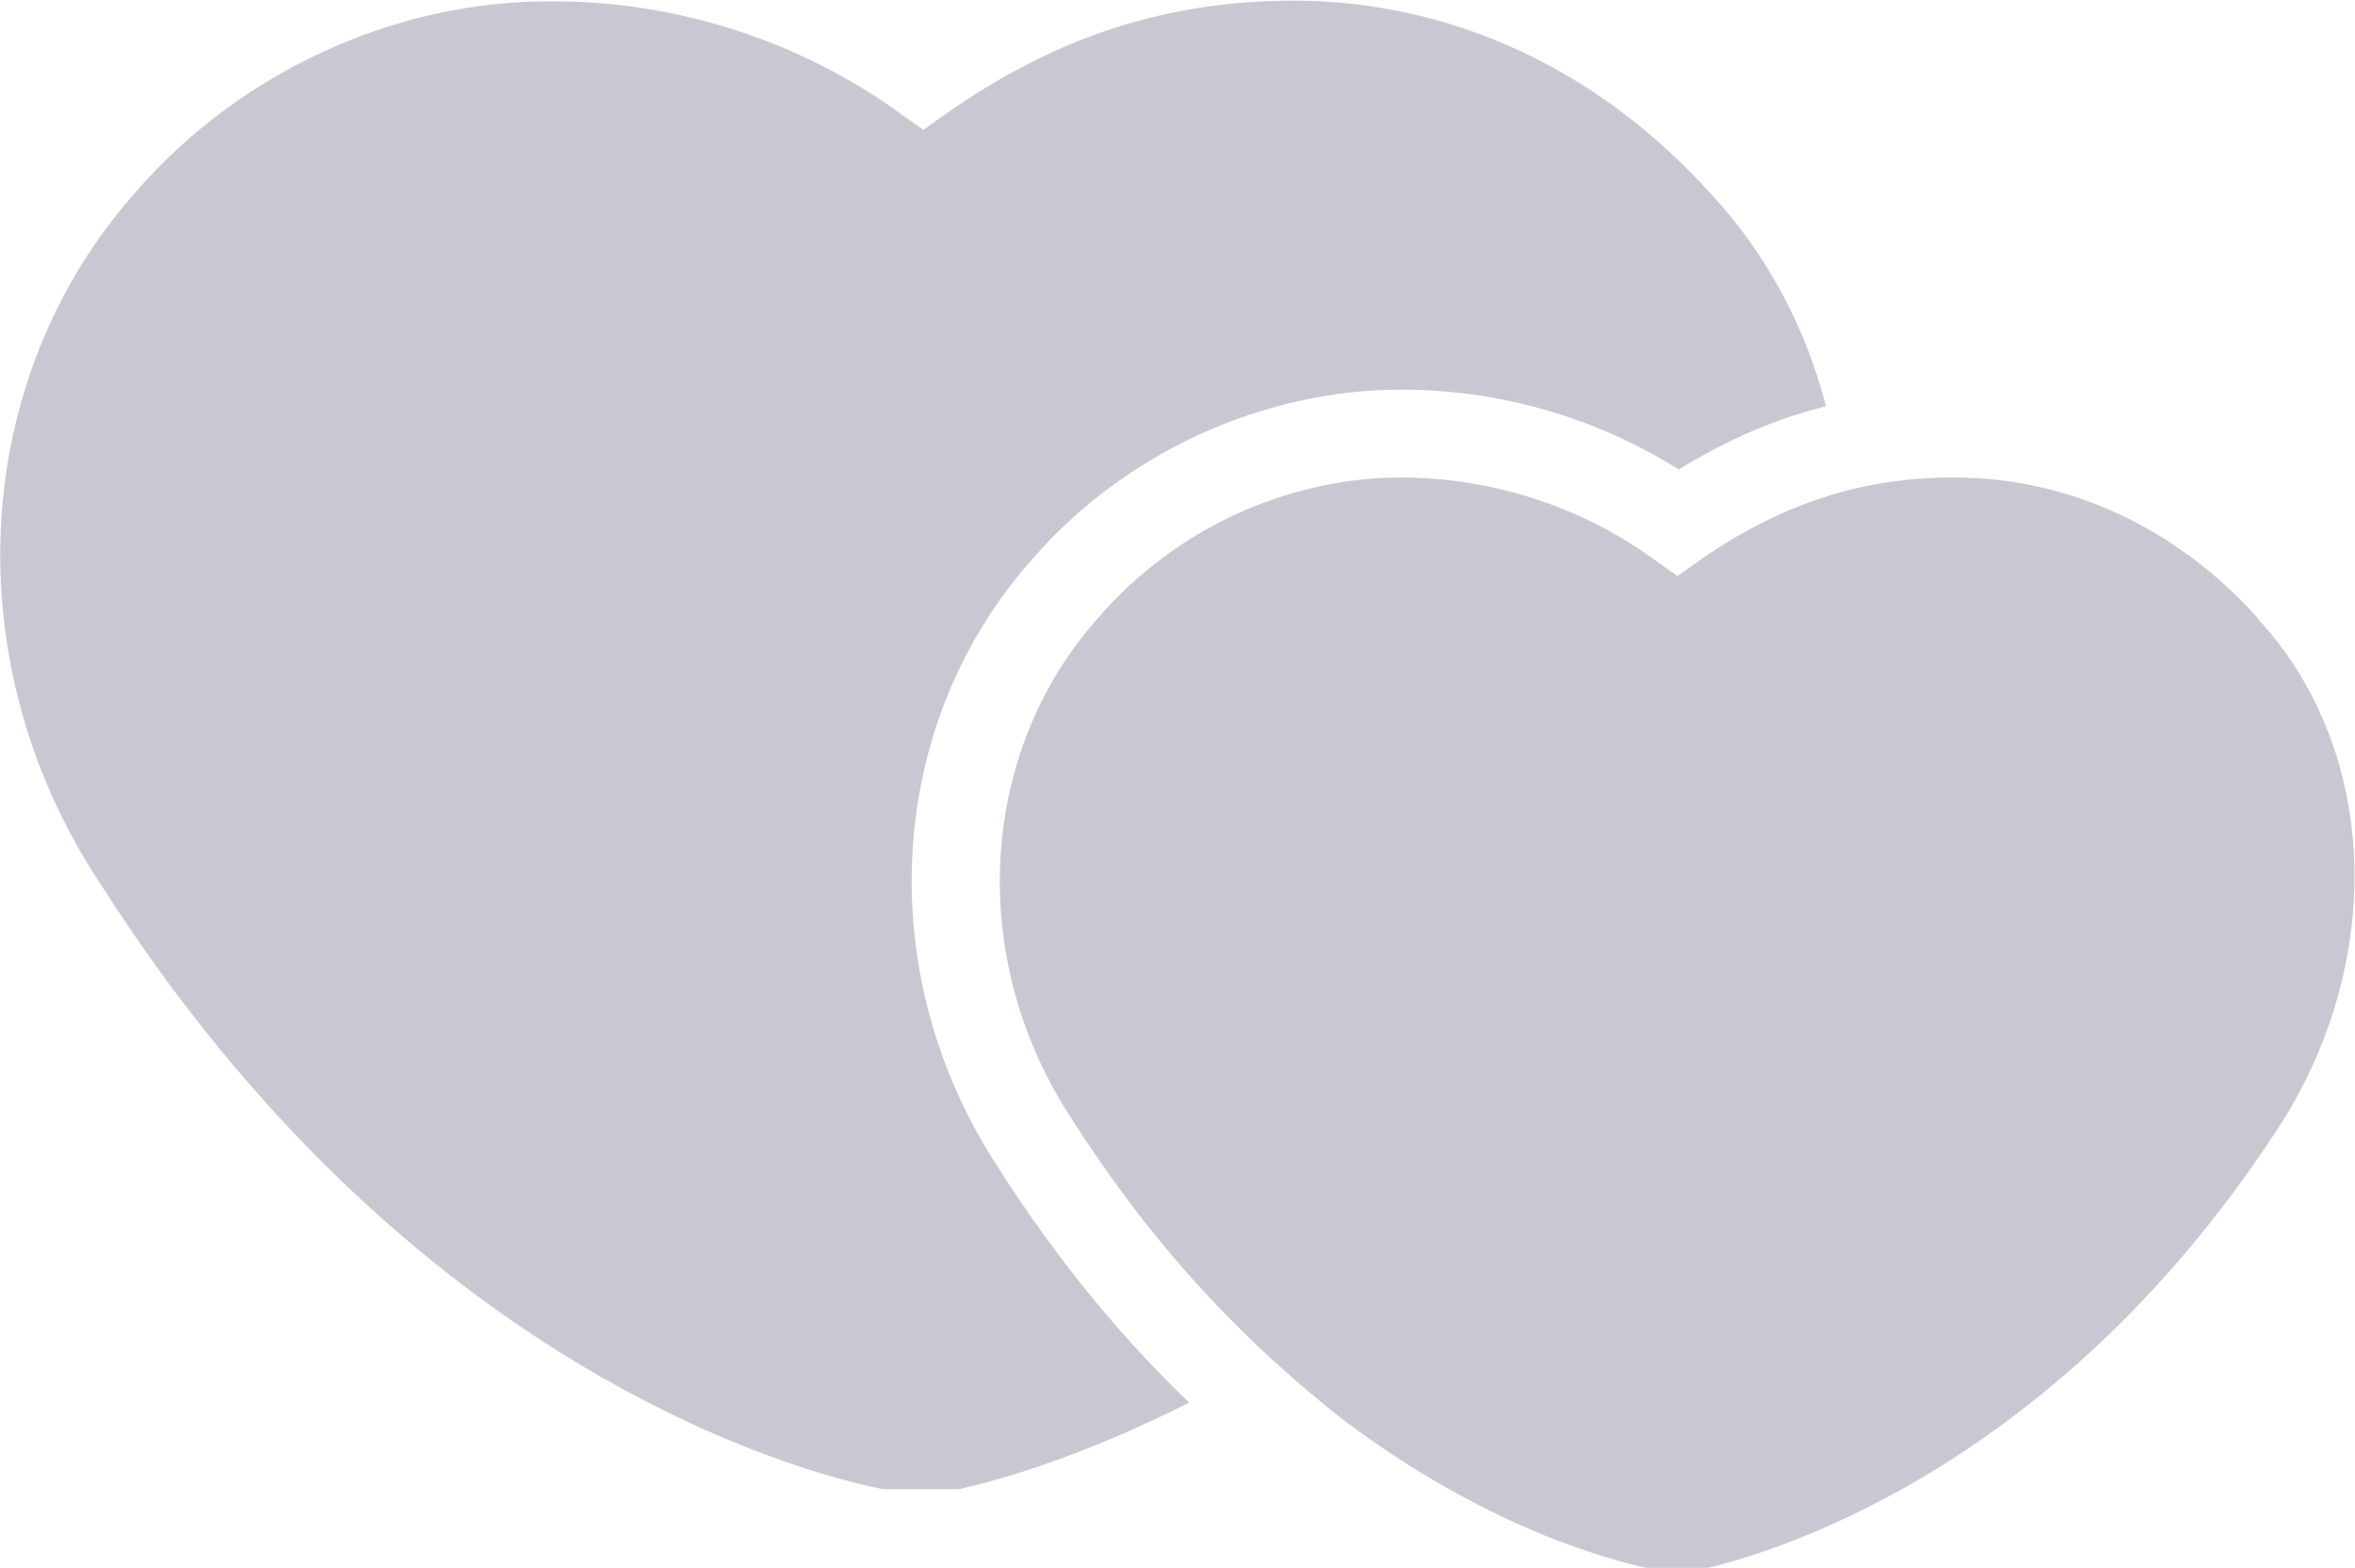<?xml version="1.0" encoding="UTF-8"?>
<svg id="_图层_2" data-name="图层 2" xmlns="http://www.w3.org/2000/svg" viewBox="0 0 35.35 23.54">
  <defs>
    <style>
      .cls-1 {
        fill: #c8c8d2;
      }
    </style>
  </defs>
  <g id="_图层_1-2" data-name="图层 1">
    <g>
      <path class="cls-1" d="M15.5,8.39c1.38-1.59,3.45-2.54,5.54-2.54,1.47,0,2.92,.42,4.16,1.2,.71-.44,1.44-.76,2.21-.95-.31-1.19-.89-2.29-1.73-3.19h0c-1.68-1.87-3.9-2.9-6.26-2.9-1.89,0-3.54,.53-5.18,1.67l-.38,.27-.38-.27c-1.49-1.07-3.32-1.66-5.17-1.66C5.94,0,3.6,1.08,2.04,2.88-.46,5.69-.68,9.96,1.5,13.26c4.64,7.29,10.47,8.84,11.75,9.1h1.14c.64-.14,1.9-.51,3.46-1.3-.97-.93-1.95-2.09-2.86-3.52-1.91-2.9-1.71-6.66,.51-9.15Z"/>
      <path class="cls-1" d="M33.89,9.28h0c-1.22-1.36-2.84-2.11-4.55-2.11-.14,0-.27,0-.4,.01-.23,.01-.45,.04-.67,.07-.22,.04-.43,.08-.64,.14-.71,.2-1.39,.52-2.07,.99l-.38,.27-.38-.27c-1.08-.78-2.42-1.21-3.77-1.21-1.71,0-3.4,.78-4.54,2.1-1.82,2.04-1.98,5.15-.39,7.55,.95,1.49,1.97,2.65,2.96,3.56,.18,.16,.35,.32,.53,.47,.19,.16,.37,.31,.55,.45,2.15,1.63,4.01,2.12,4.61,2.25h.85c1.27-.3,5.41-1.65,8.66-6.71,1.57-2.51,1.42-5.62-.37-7.55Z"/>
    </g>
  </g>
</svg>